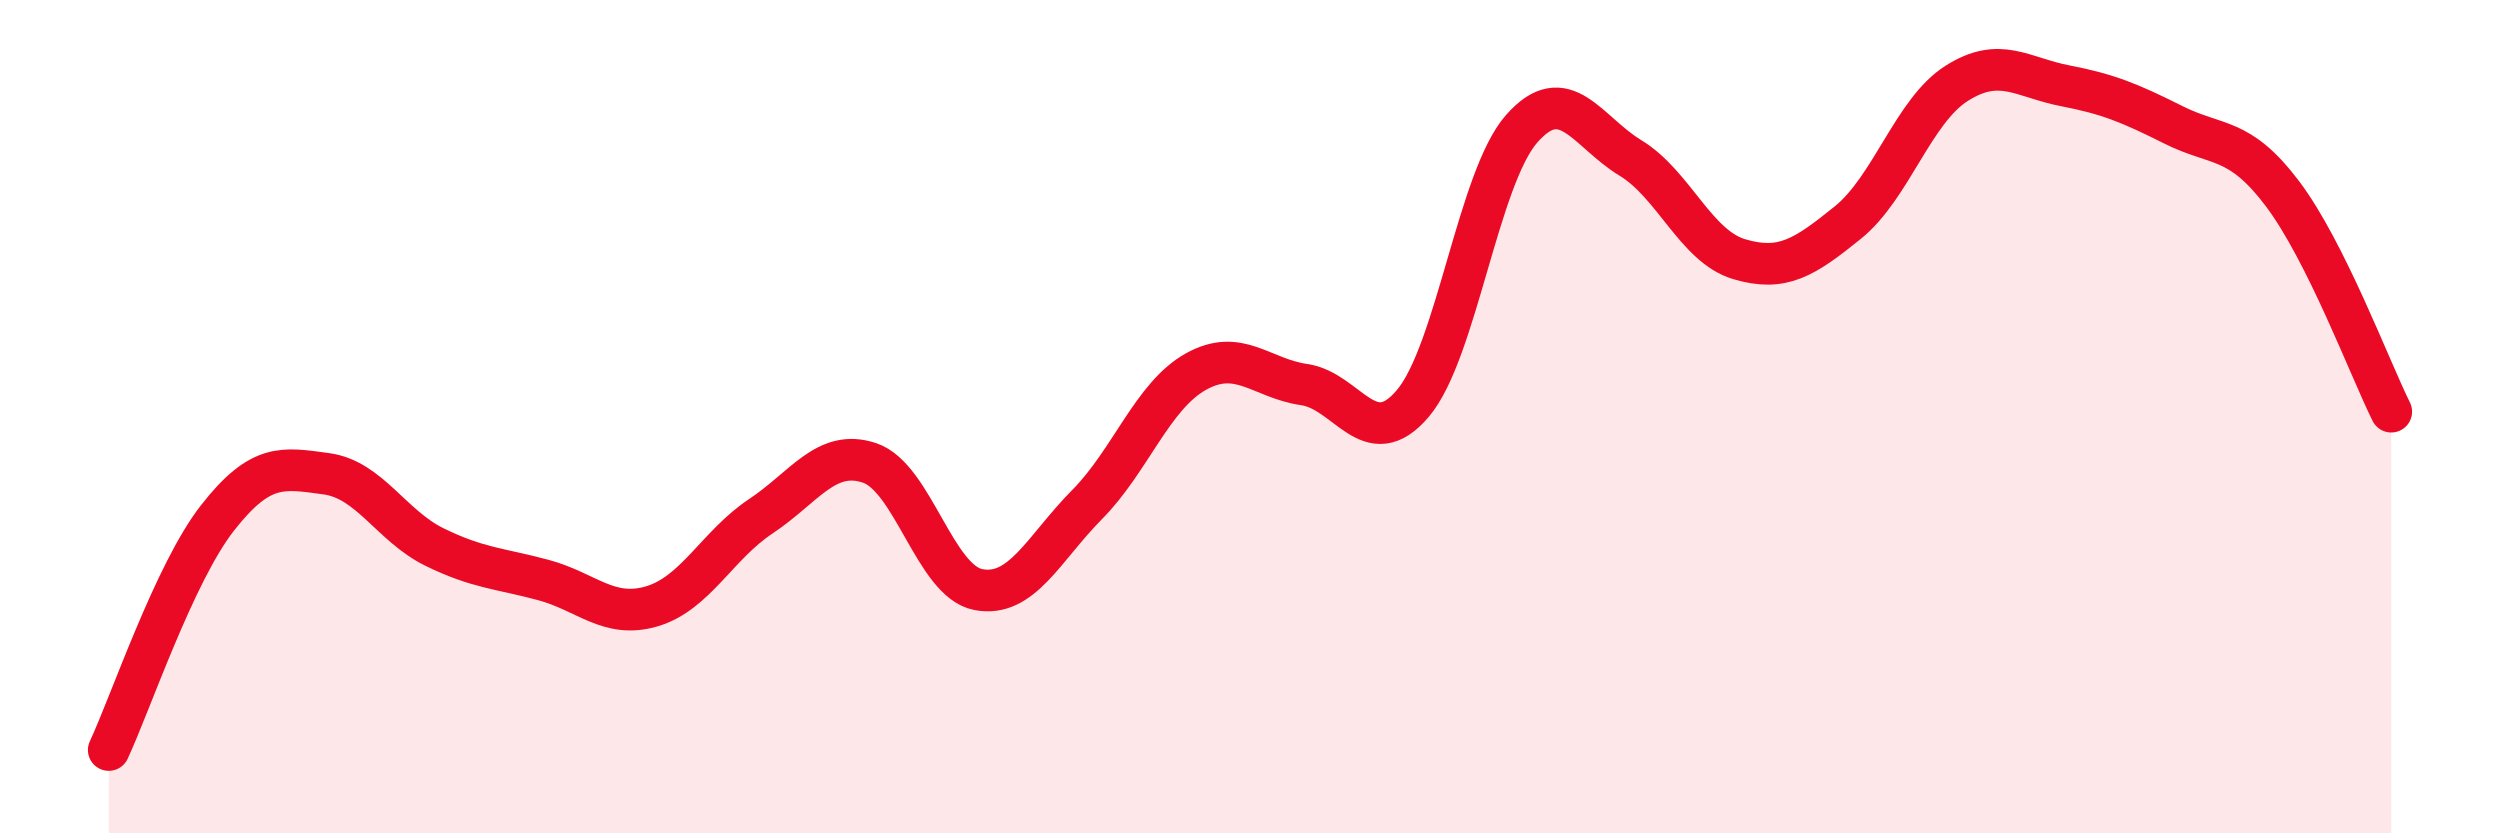 
    <svg width="60" height="20" viewBox="0 0 60 20" xmlns="http://www.w3.org/2000/svg">
      <path
        d="M 2.61,18 C 3.13,16.89 4.18,13.76 5.22,12.43 C 6.26,11.1 6.79,11.23 7.83,11.37 C 8.87,11.51 9.39,12.62 10.43,13.13 C 11.47,13.64 12,13.64 13.04,13.92 C 14.08,14.2 14.61,14.86 15.65,14.55 C 16.69,14.24 17.22,13.08 18.26,12.39 C 19.3,11.7 19.83,10.76 20.87,11.11 C 21.91,11.46 22.44,13.95 23.48,14.15 C 24.52,14.35 25.05,13.16 26.09,12.11 C 27.13,11.06 27.66,9.5 28.7,8.92 C 29.74,8.34 30.26,9.08 31.3,9.23 C 32.34,9.38 32.87,10.91 33.91,9.68 C 34.95,8.45 35.48,4.27 36.52,3.09 C 37.56,1.91 38.09,3.16 39.13,3.79 C 40.17,4.42 40.7,5.91 41.74,6.22 C 42.78,6.53 43.31,6.18 44.35,5.34 C 45.39,4.5 45.92,2.66 46.96,2 C 48,1.34 48.53,1.86 49.57,2.06 C 50.61,2.26 51.13,2.48 52.17,3 C 53.21,3.52 53.74,3.27 54.78,4.65 C 55.82,6.03 56.87,8.83 57.39,9.88L57.39 20L2.61 20Z"
        fill="#EB0A25"
        opacity="0.1"
        stroke-linecap="round"
        stroke-linejoin="round"
      />
      <path
        d="M 2.61,18 C 3.13,16.89 4.18,13.76 5.22,12.43 C 6.26,11.1 6.79,11.23 7.83,11.37 C 8.87,11.51 9.39,12.62 10.43,13.13 C 11.47,13.64 12,13.64 13.04,13.92 C 14.08,14.2 14.61,14.86 15.65,14.55 C 16.69,14.24 17.22,13.08 18.26,12.39 C 19.3,11.7 19.83,10.76 20.87,11.11 C 21.91,11.46 22.44,13.95 23.48,14.15 C 24.52,14.35 25.05,13.16 26.09,12.11 C 27.13,11.06 27.66,9.5 28.7,8.92 C 29.74,8.34 30.26,9.08 31.3,9.23 C 32.34,9.38 32.87,10.91 33.91,9.68 C 34.95,8.45 35.48,4.27 36.52,3.09 C 37.56,1.91 38.09,3.16 39.13,3.79 C 40.17,4.42 40.7,5.91 41.74,6.22 C 42.78,6.53 43.31,6.18 44.35,5.34 C 45.39,4.5 45.92,2.66 46.96,2 C 48,1.34 48.53,1.86 49.57,2.06 C 50.61,2.26 51.13,2.48 52.17,3 C 53.21,3.52 53.74,3.27 54.78,4.65 C 55.82,6.03 56.87,8.83 57.39,9.88"
        stroke="#EB0A25"
        stroke-width="1"
        fill="none"
        stroke-linecap="round"
        stroke-linejoin="round"
      />
    </svg>
  